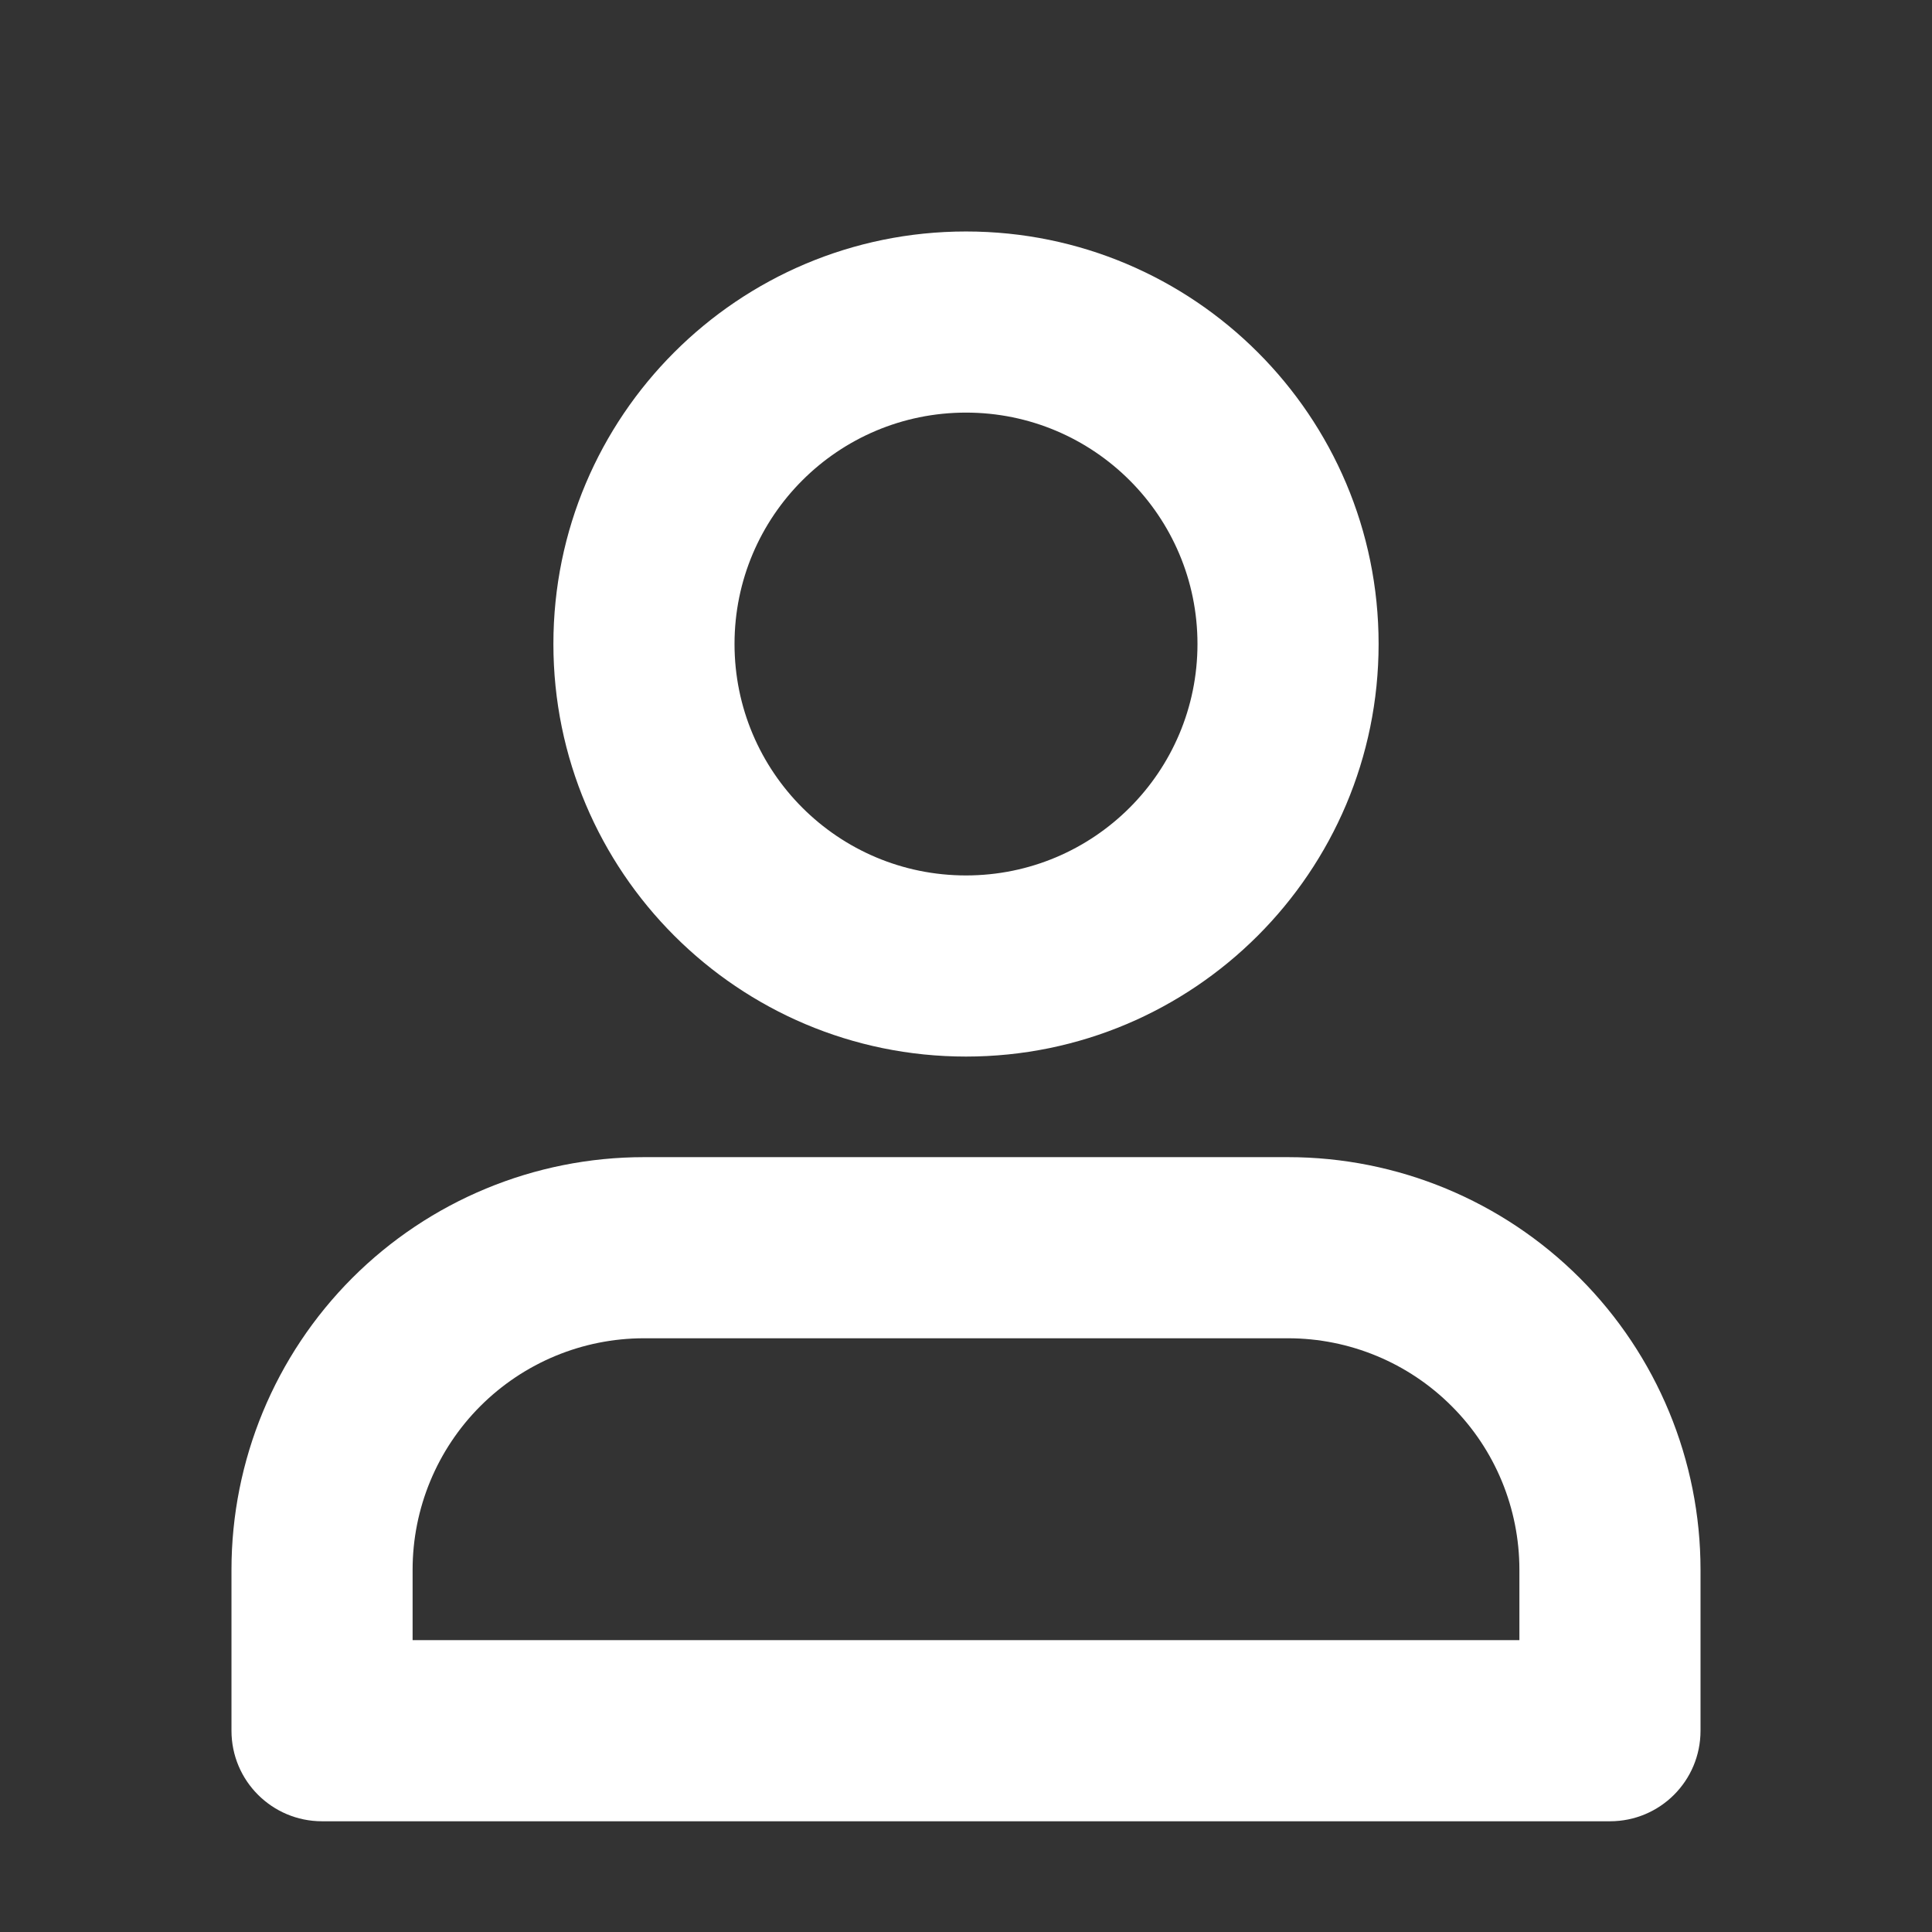 <svg width="16" height="16" viewBox="0 0 16 16" fill="none" xmlns="http://www.w3.org/2000/svg">
<rect x="0" y="0" width="16" height="16" fill="#333333" stroke="none"/>
<path fill-rule="evenodd" clip-rule="evenodd" d="M6.083 5.333C6.083 4.275 6.941 3.417 8 3.417C9.059 3.417 9.917 4.275 9.917 5.333C9.917 6.392 9.059 7.25 8 7.25C6.941 7.25 6.083 6.392 6.083 5.333ZM8 1.917C6.113 1.917 4.583 3.446 4.583 5.333C4.583 7.22 6.113 8.75 8 8.75C9.887 8.75 11.417 7.22 11.417 5.333C11.417 3.446 9.887 1.917 8 1.917ZM5.333 9.583C4.427 9.583 3.558 9.943 2.917 10.584C2.277 11.225 1.917 12.094 1.917 13V14.333C1.917 14.748 2.253 15.083 2.667 15.083H13.333C13.748 15.083 14.083 14.748 14.083 14.333V13C14.083 12.094 13.723 11.225 13.083 10.584C12.442 9.943 11.573 9.583 10.667 9.583H5.333ZM3.978 11.645C4.338 11.285 4.825 11.083 5.333 11.083H10.667C11.175 11.083 11.663 11.285 12.022 11.645C12.382 12.004 12.583 12.492 12.583 13V13.583H3.417V13C3.417 12.492 3.619 12.004 3.978 11.645Z" fill="white"/>
</svg>
